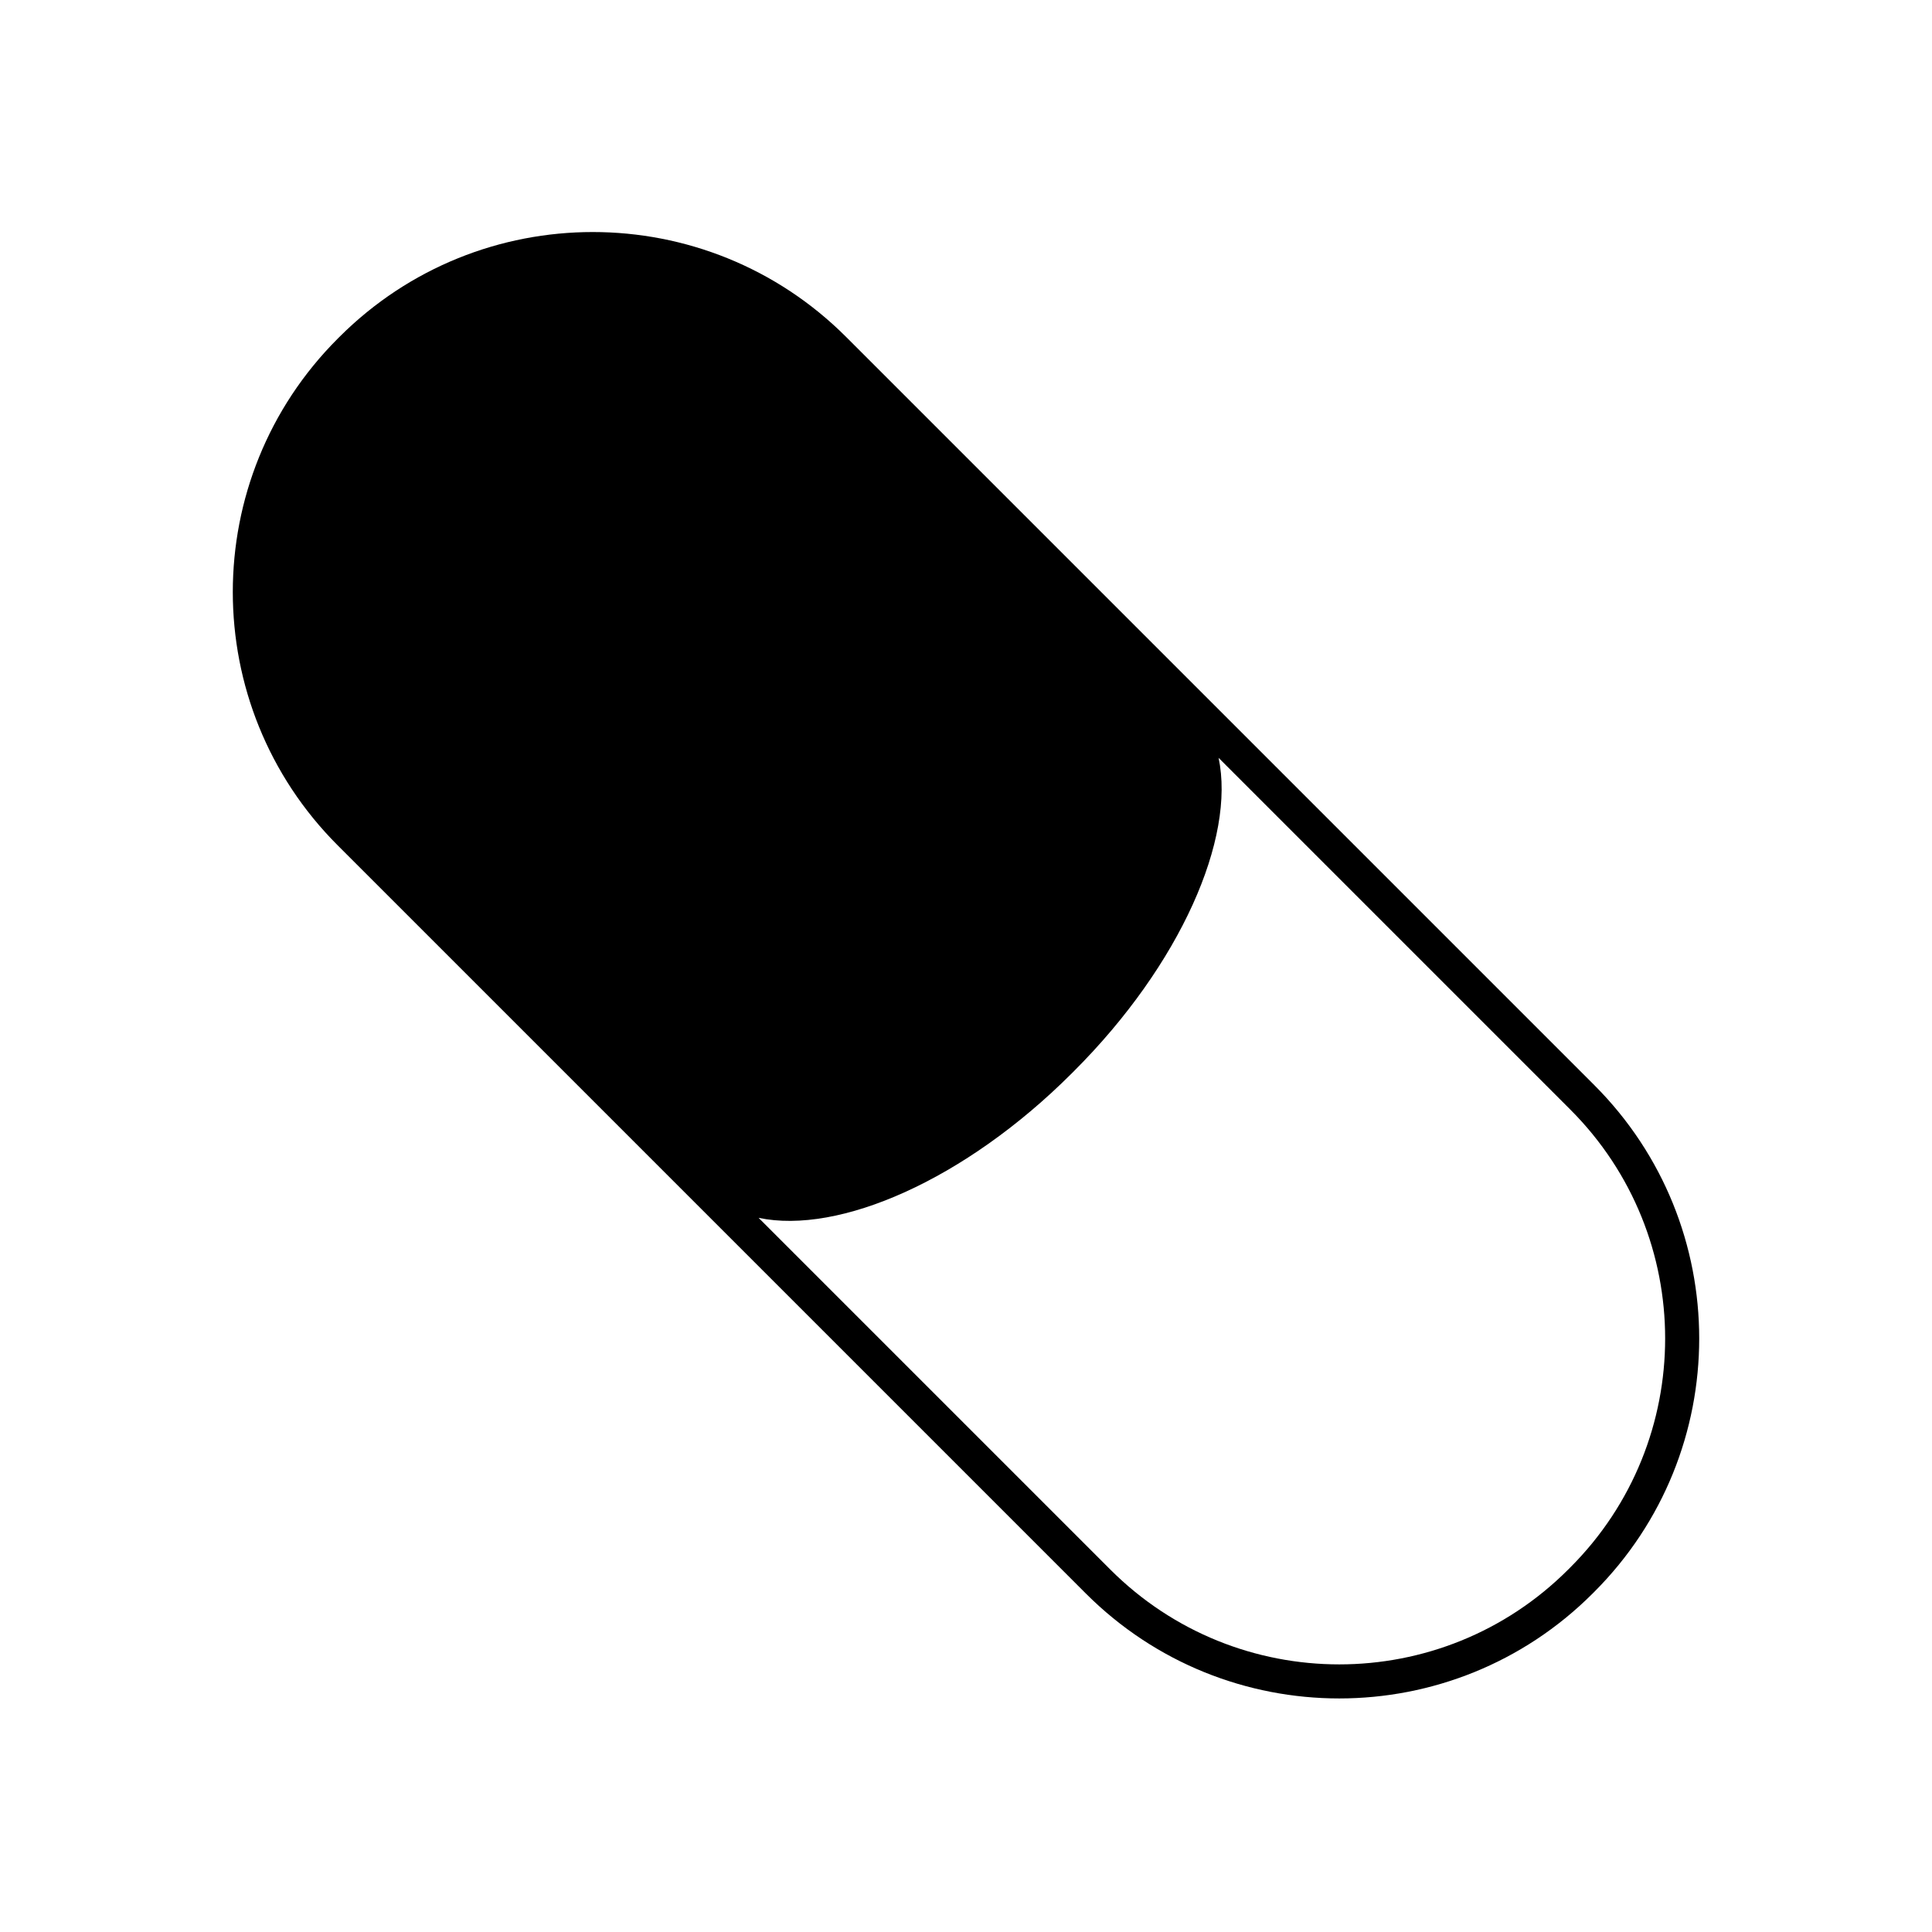 <?xml version="1.0" encoding="UTF-8"?>
<!-- Uploaded to: SVG Repo, www.svgrepo.com, Generator: SVG Repo Mixer Tools -->
<svg fill="#000000" width="800px" height="800px" version="1.1" viewBox="144 144 512 512" xmlns="http://www.w3.org/2000/svg">
 <path d="m233.93 233.31-0.418 0.418c-37.09 37.09-37.09 97.227 0 134.32l198.24 198.24c37.09 37.09 97.227 37.09 134.32 0l0.418-0.418c37.09-37.09 37.09-97.227 0-134.32l-198.24-198.24c-37.09-37.09-97.227-37.09-134.32 0zm326.23 326.06-0.586 0.586c-33.5 33.5-87.816 33.5-121.32 0l-93.219-93.215c21.281 4.5 54.711-10.016 82.992-38.293l0.617-0.617c28.281-28.281 42.797-61.715 38.297-82.992l93.215 93.215c33.5 33.5 33.5 87.816 0 121.32z"/>
</svg>
